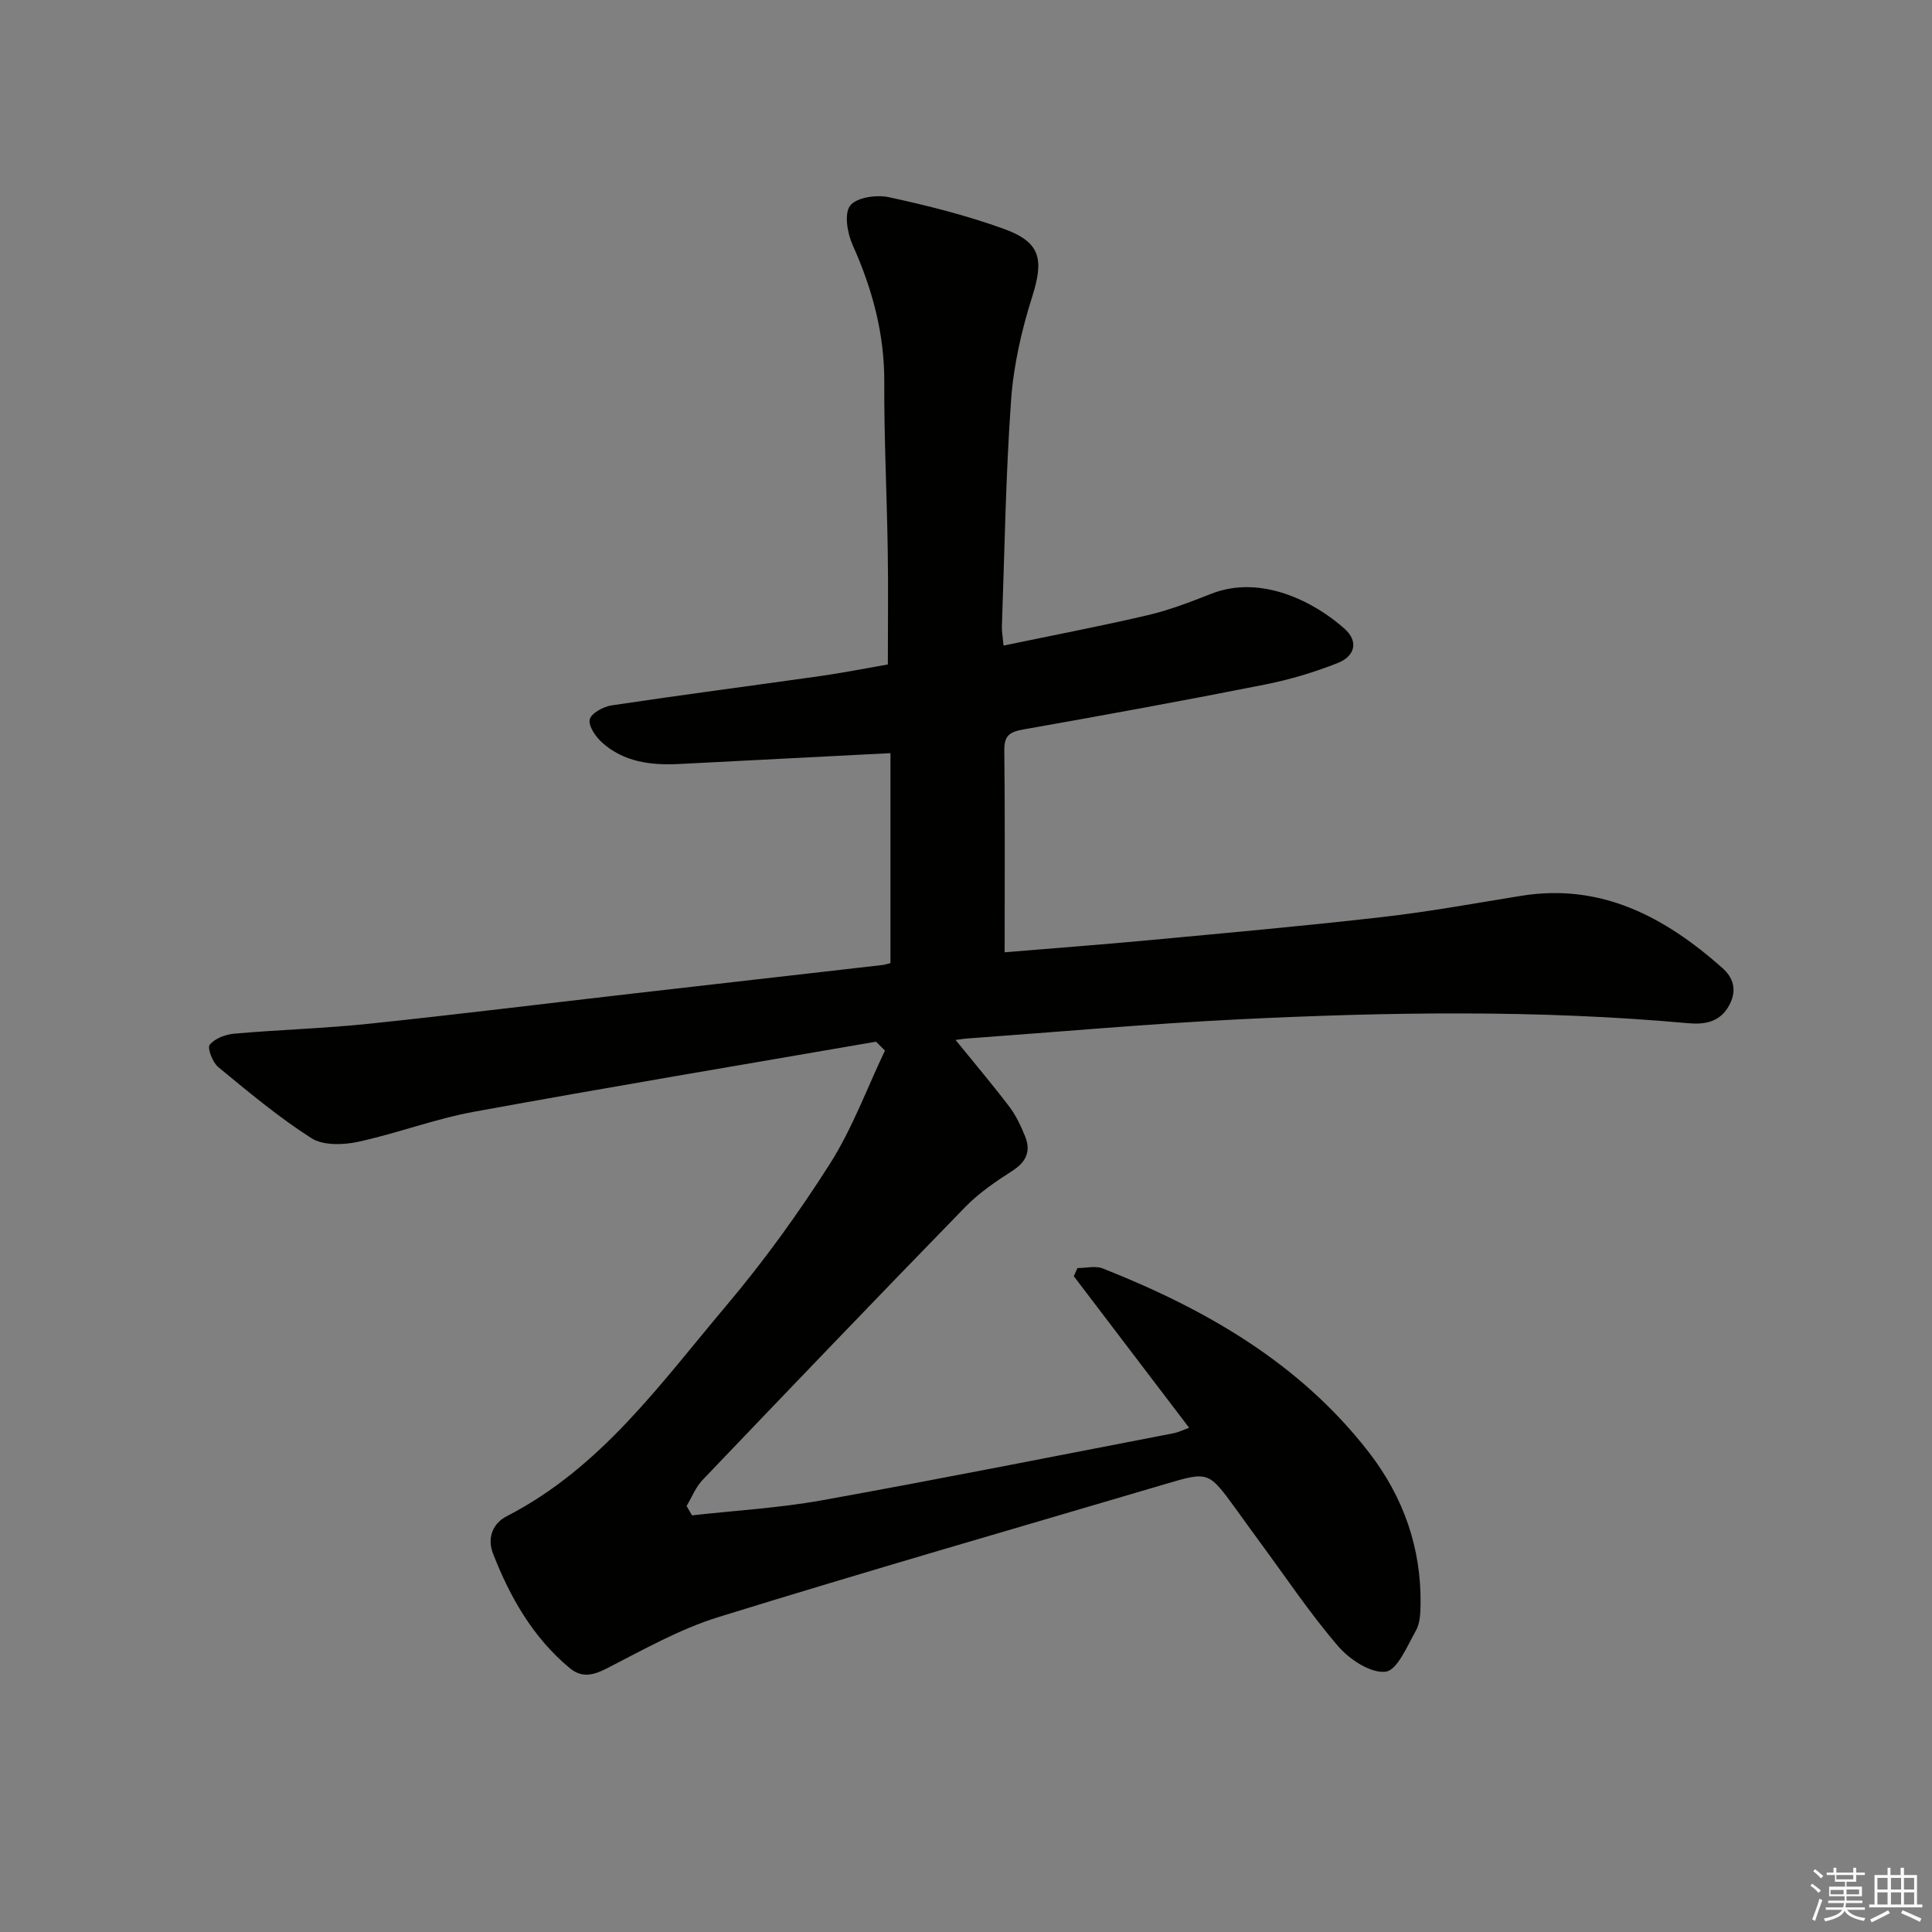 <svg enable-background="new 0 0 400 400" viewBox="0 0 400 400" xmlns="http://www.w3.org/2000/svg"><rect x="0" y="0" width="400" height="400" fill="#808080" stroke="none"/><path d="m181.37 215.67c-27.76 4.8-55.54 9.44-83.25 14.51-8.13 1.49-15.98 4.5-24.08 6.24-3.06.65-7.17.76-9.58-.78-6.78-4.34-13.02-9.56-19.26-14.7-1.18-.97-2.32-3.94-1.78-4.63 1.04-1.31 3.27-2.14 5.08-2.3 9.27-.82 18.6-1.08 27.85-2.05 18.17-1.9 36.3-4.15 54.45-6.23 17.32-1.99 34.64-3.96 51.96-5.94.48-.06.95-.23 1.6-.39 0-14.53 0-29.03 0-43.47-14.95.77-29.36 1.52-43.77 2.25-5.79.29-11.41-.39-15.92-4.43-1.33-1.19-2.89-3.45-2.57-4.8.31-1.29 2.83-2.66 4.54-2.91 14.45-2.17 28.93-4.05 43.4-6.1 4.42-.63 8.8-1.5 13.78-2.37 0-7.9.1-15.69-.02-23.48-.18-11.65-.77-23.29-.72-34.94.05-10.06-2.47-19.33-6.55-28.42-1.09-2.44-1.79-6.48-.52-8.15 1.29-1.7 5.44-2.31 7.99-1.76 8.05 1.74 16.11 3.77 23.85 6.57 7.68 2.78 8.29 6.35 5.83 14.12-2.18 6.9-3.84 14.16-4.35 21.36-1.11 15.59-1.34 31.24-1.9 46.86-.03.96.16 1.93.34 3.93 10.17-2.12 20.06-4 29.84-6.29 4.5-1.05 8.88-2.75 13.21-4.45 10.33-4.05 21.39 1.74 27.54 7.24 3.12 2.79 1.96 5.78-1.35 7.09-4.89 1.94-10.01 3.47-15.17 4.49-16.6 3.29-33.26 6.34-49.93 9.28-2.77.49-4.01 1.19-3.98 4.28.16 13.76.07 27.52.07 41.86 9.84-.82 20.06-1.58 30.27-2.54 16.05-1.5 32.11-2.94 48.13-4.78 9.56-1.09 19.04-2.84 28.55-4.37 16.63-2.68 29.76 4.42 41.62 14.91 2.2 1.95 3.15 4.46 1.51 7.63-1.92 3.69-5.24 4.13-8.49 3.84-31.08-2.82-62.18-2.33-93.28-.8-18.75.93-37.46 2.62-56.19 3.97-.6.04-1.19.15-2.28.29 3.96 4.89 7.68 9.27 11.15 13.84 1.38 1.82 2.38 3.99 3.25 6.13 1.23 3.03.26 5.25-2.6 7.1-3.45 2.22-6.94 4.58-9.78 7.5-18.24 18.73-36.33 37.61-54.39 56.52-1.43 1.49-2.23 3.59-3.32 5.4.37.65.75 1.3 1.12 1.94 8.98-1.01 18.04-1.52 26.91-3.12 24.33-4.38 48.57-9.21 72.84-13.89.94-.18 1.83-.64 3.18-1.12-8.08-10.62-15.98-21-23.88-31.38.25-.56.5-1.12.75-1.69 1.76 0 3.73-.52 5.25.08 21.32 8.43 40.84 19.62 55.14 38.13 7.09 9.18 10.84 19.76 10.65 31.5-.03 1.8-.11 3.85-.95 5.33-1.8 3.18-3.88 8.26-6.3 8.53-3.1.35-7.48-2.55-9.84-5.31-5.84-6.8-10.85-14.31-16.19-21.55-1.68-2.28-3.32-4.59-4.98-6.87-5.65-7.76-5.65-7.76-14.59-5.12-30.88 9.13-61.83 18.03-92.58 27.56-7.99 2.48-15.48 6.73-22.99 10.58-2.87 1.47-5.23 2.05-7.75-.05-7.62-6.34-12.37-14.7-15.88-23.74-1.11-2.85-.37-6.04 2.9-7.72 19.45-9.99 31.81-27.45 45.37-43.52 7.82-9.26 14.99-19.18 21.49-29.41 4.63-7.29 7.66-15.6 11.4-23.45-.6-.6-1.23-1.22-1.85-1.84z" fill="#010100"/><g fill="#fafafb"><path d="m374.8 390.4.4-.4c.7.5 1.3 1 1.8 1.4l-.5.5c-.5-.6-1.1-1.1-1.7-1.5zm1 7.3-.6-.3c.5-1.4 1.1-2.8 1.5-4.3.2.1.4.2.6.3-.5 1.3-1 2.8-1.5 4.3zm-.4-10.3.4-.4c.4.3 1 .8 1.7 1.4l-.5.5c-.4-.5-1-1-1.6-1.5zm2.5.3h1.7v-1h.6v1h3.5v-1h.6v1h1.8v.5h-1.8v1.4h-2v1h3.2v2h-3.2v.9h3.3v.5h-3.4c0 .3-.1.6-.1.9h4v.5h-3.7c.7.9 1.9 1.5 3.8 1.7-.1.2-.2.4-.3.6-2.1-.4-3.5-1.1-4-2.1-.4 1-1.8 1.7-4 2.2-.1-.2-.2-.4-.3-.6 2.1-.4 3.4-1 3.8-1.8h-3.4v-.5h3.6c.1-.3.1-.6.2-.9h-3.3v-.5h3.4c0-.3 0-.6 0-.9h-3.2v-2h3.3v-1h-2.1v-1.4h-1.7v-.5zm1.1 3.5v1h2.7c0-.3 0-.4 0-.4 0-.1 0-.2 0-.2 0-.1 0-.2 0-.3h-2.7zm1.2-3v.9h3.5v-.9zm4.7 3h-2.6v.6.4h2.6z"/><path d="m393.6 386.7h.6v1.5h2.7v6.1h1.1v.6h-11v-.6h1.1v-6.1h2.7v-1.5h.6v1.5h2.1v-1.5zm-2.7 8.8.4.6c-1.2.6-2.5 1.3-3.8 1.9-.1-.2-.2-.4-.3-.6 1.2-.6 2.5-1.2 3.7-1.9zm-2.2-6.7v2.4h2.1v-2.4zm0 3v2.5h2.1v-2.5zm2.8-3v2.4h2.1v-2.4zm0 3v2.5h2.1v-2.5zm6 6.1c-1.4-.7-2.7-1.3-3.9-1.8l.3-.6c1.5.6 2.7 1.2 3.9 1.7zm-1.2-9.1h-2.1v2.4h2.1zm-2.1 3v2.5h2.1v-2.5z"/></g></svg>